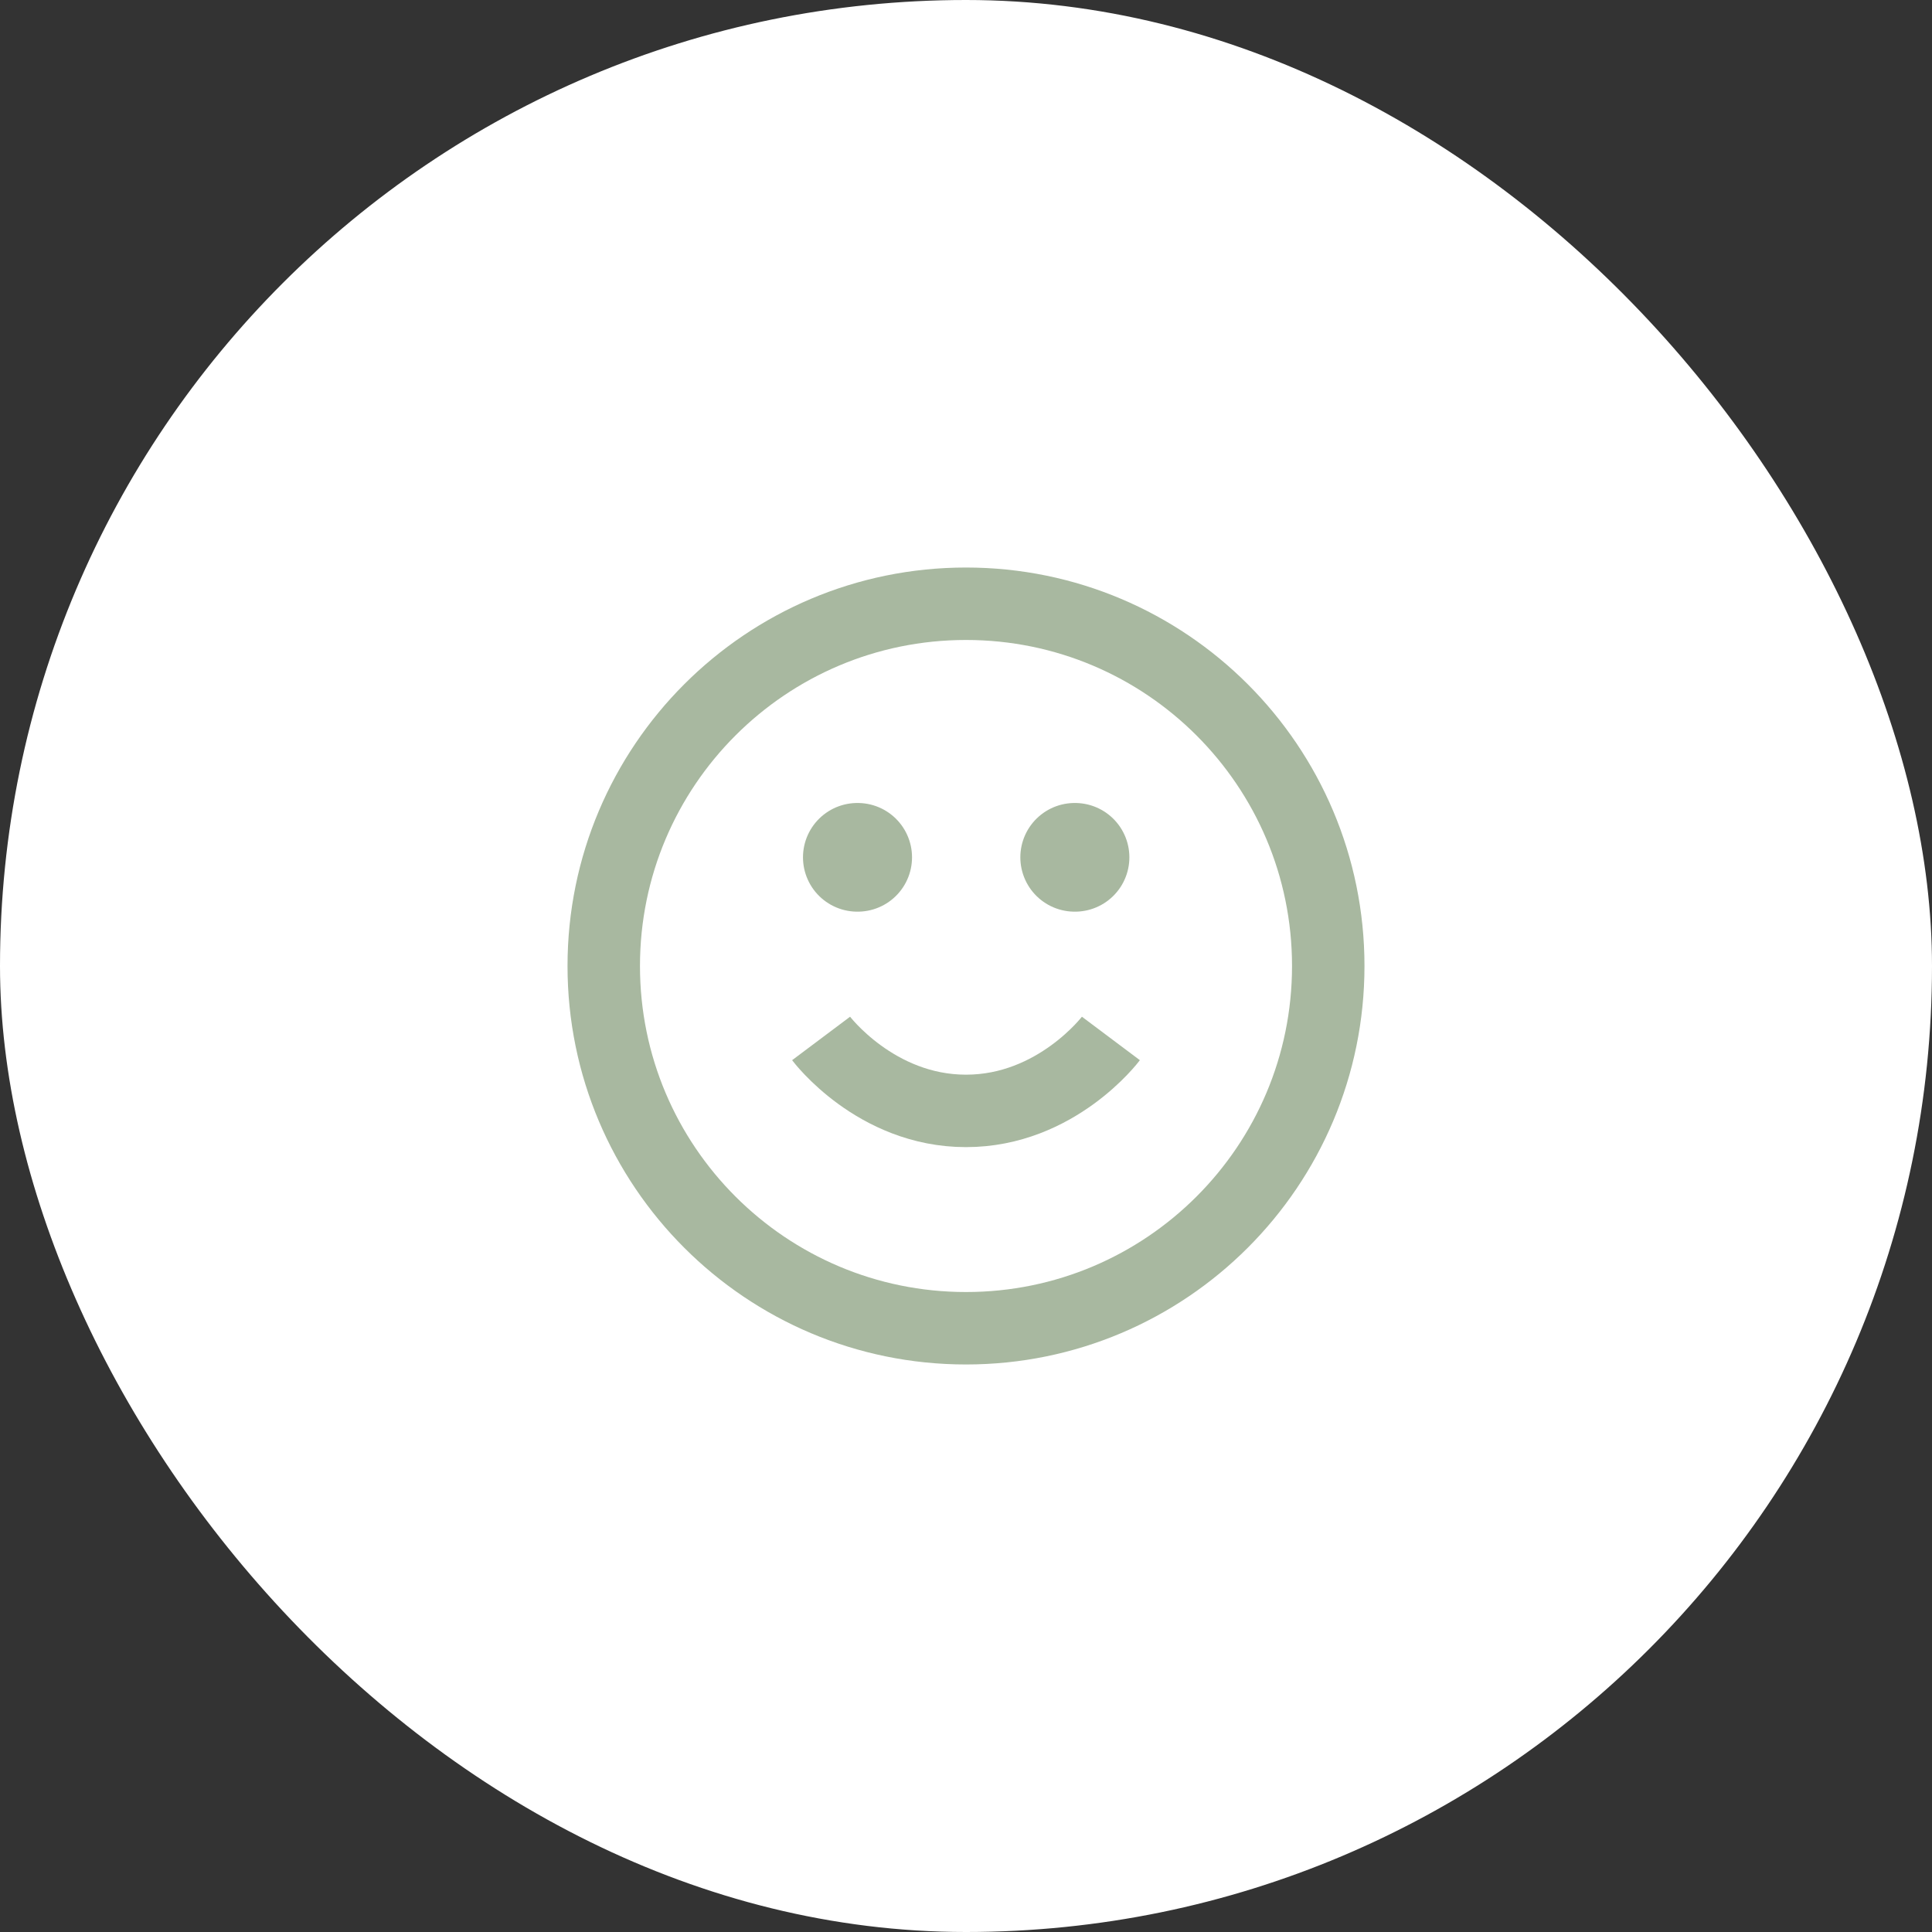 <svg xmlns="http://www.w3.org/2000/svg" width="80" height="80" fill="none"><rect width="100%" height="100%" fill="#333333" stroke="none"/><rect width="80" height="80" fill="#fff" rx="40"/><path stroke="#A8B8A0" stroke-width="3" d="M40 55c8.284 0 15-6.716 15-15 0-8.284-6.716-15-15-15-8.284 0-15 6.716-15 15 0 8.284 6.716 15 15 15Z"/><path stroke="#A8B8A0" stroke-width="3" d="M34 43s2.25 3 6 3 6-3 6-3"/><path stroke="#A8B8A0" stroke-linecap="round" stroke-width="4.5" d="M35.5 35.5h.015m8.985 0h.015"/></svg>